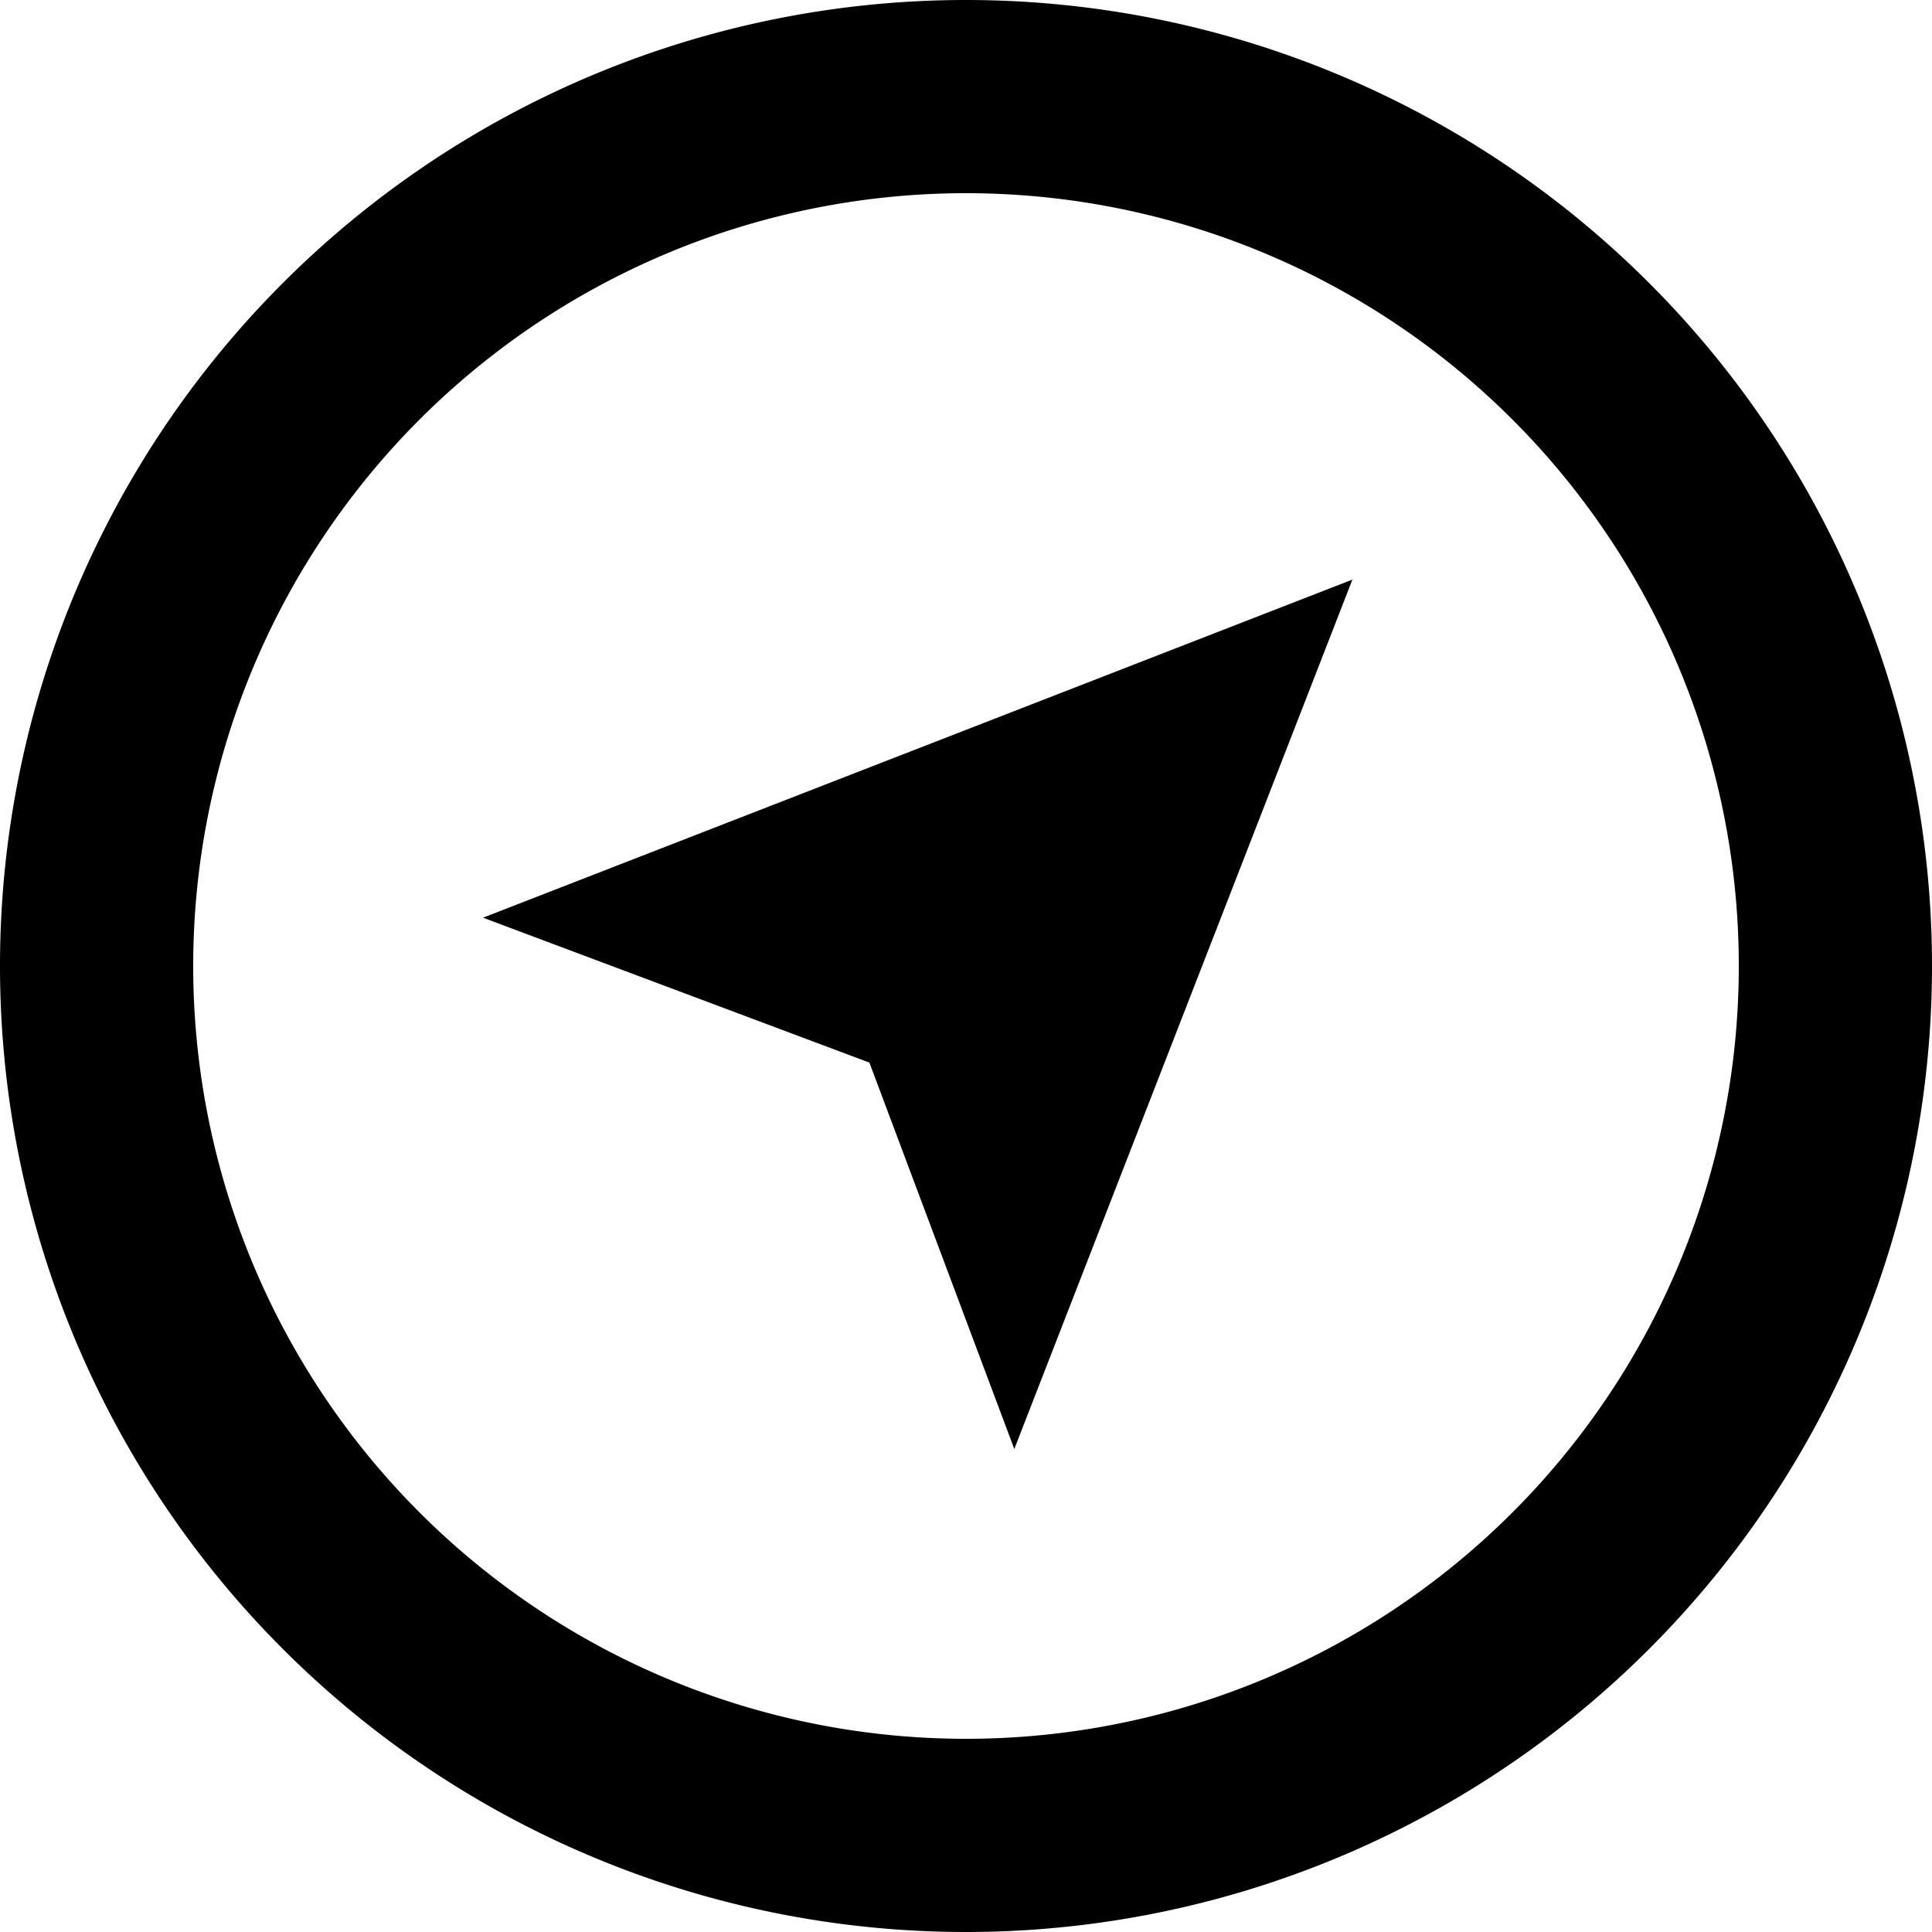 <svg xmlns="http://www.w3.org/2000/svg" width="20" height="20" viewBox="0 0 20 20">
  <path id="Path_98864" data-name="Path 98864" d="M12,22A10,10,0,1,1,22,12,10,10,0,0,1,12,22Zm0-2a8,8,0,1,0-8-8A8,8,0,0,0,12,20ZM7,11.5,16,8l-3.5,9L11,13Z" transform="translate(-2 -2)"/>
</svg>
